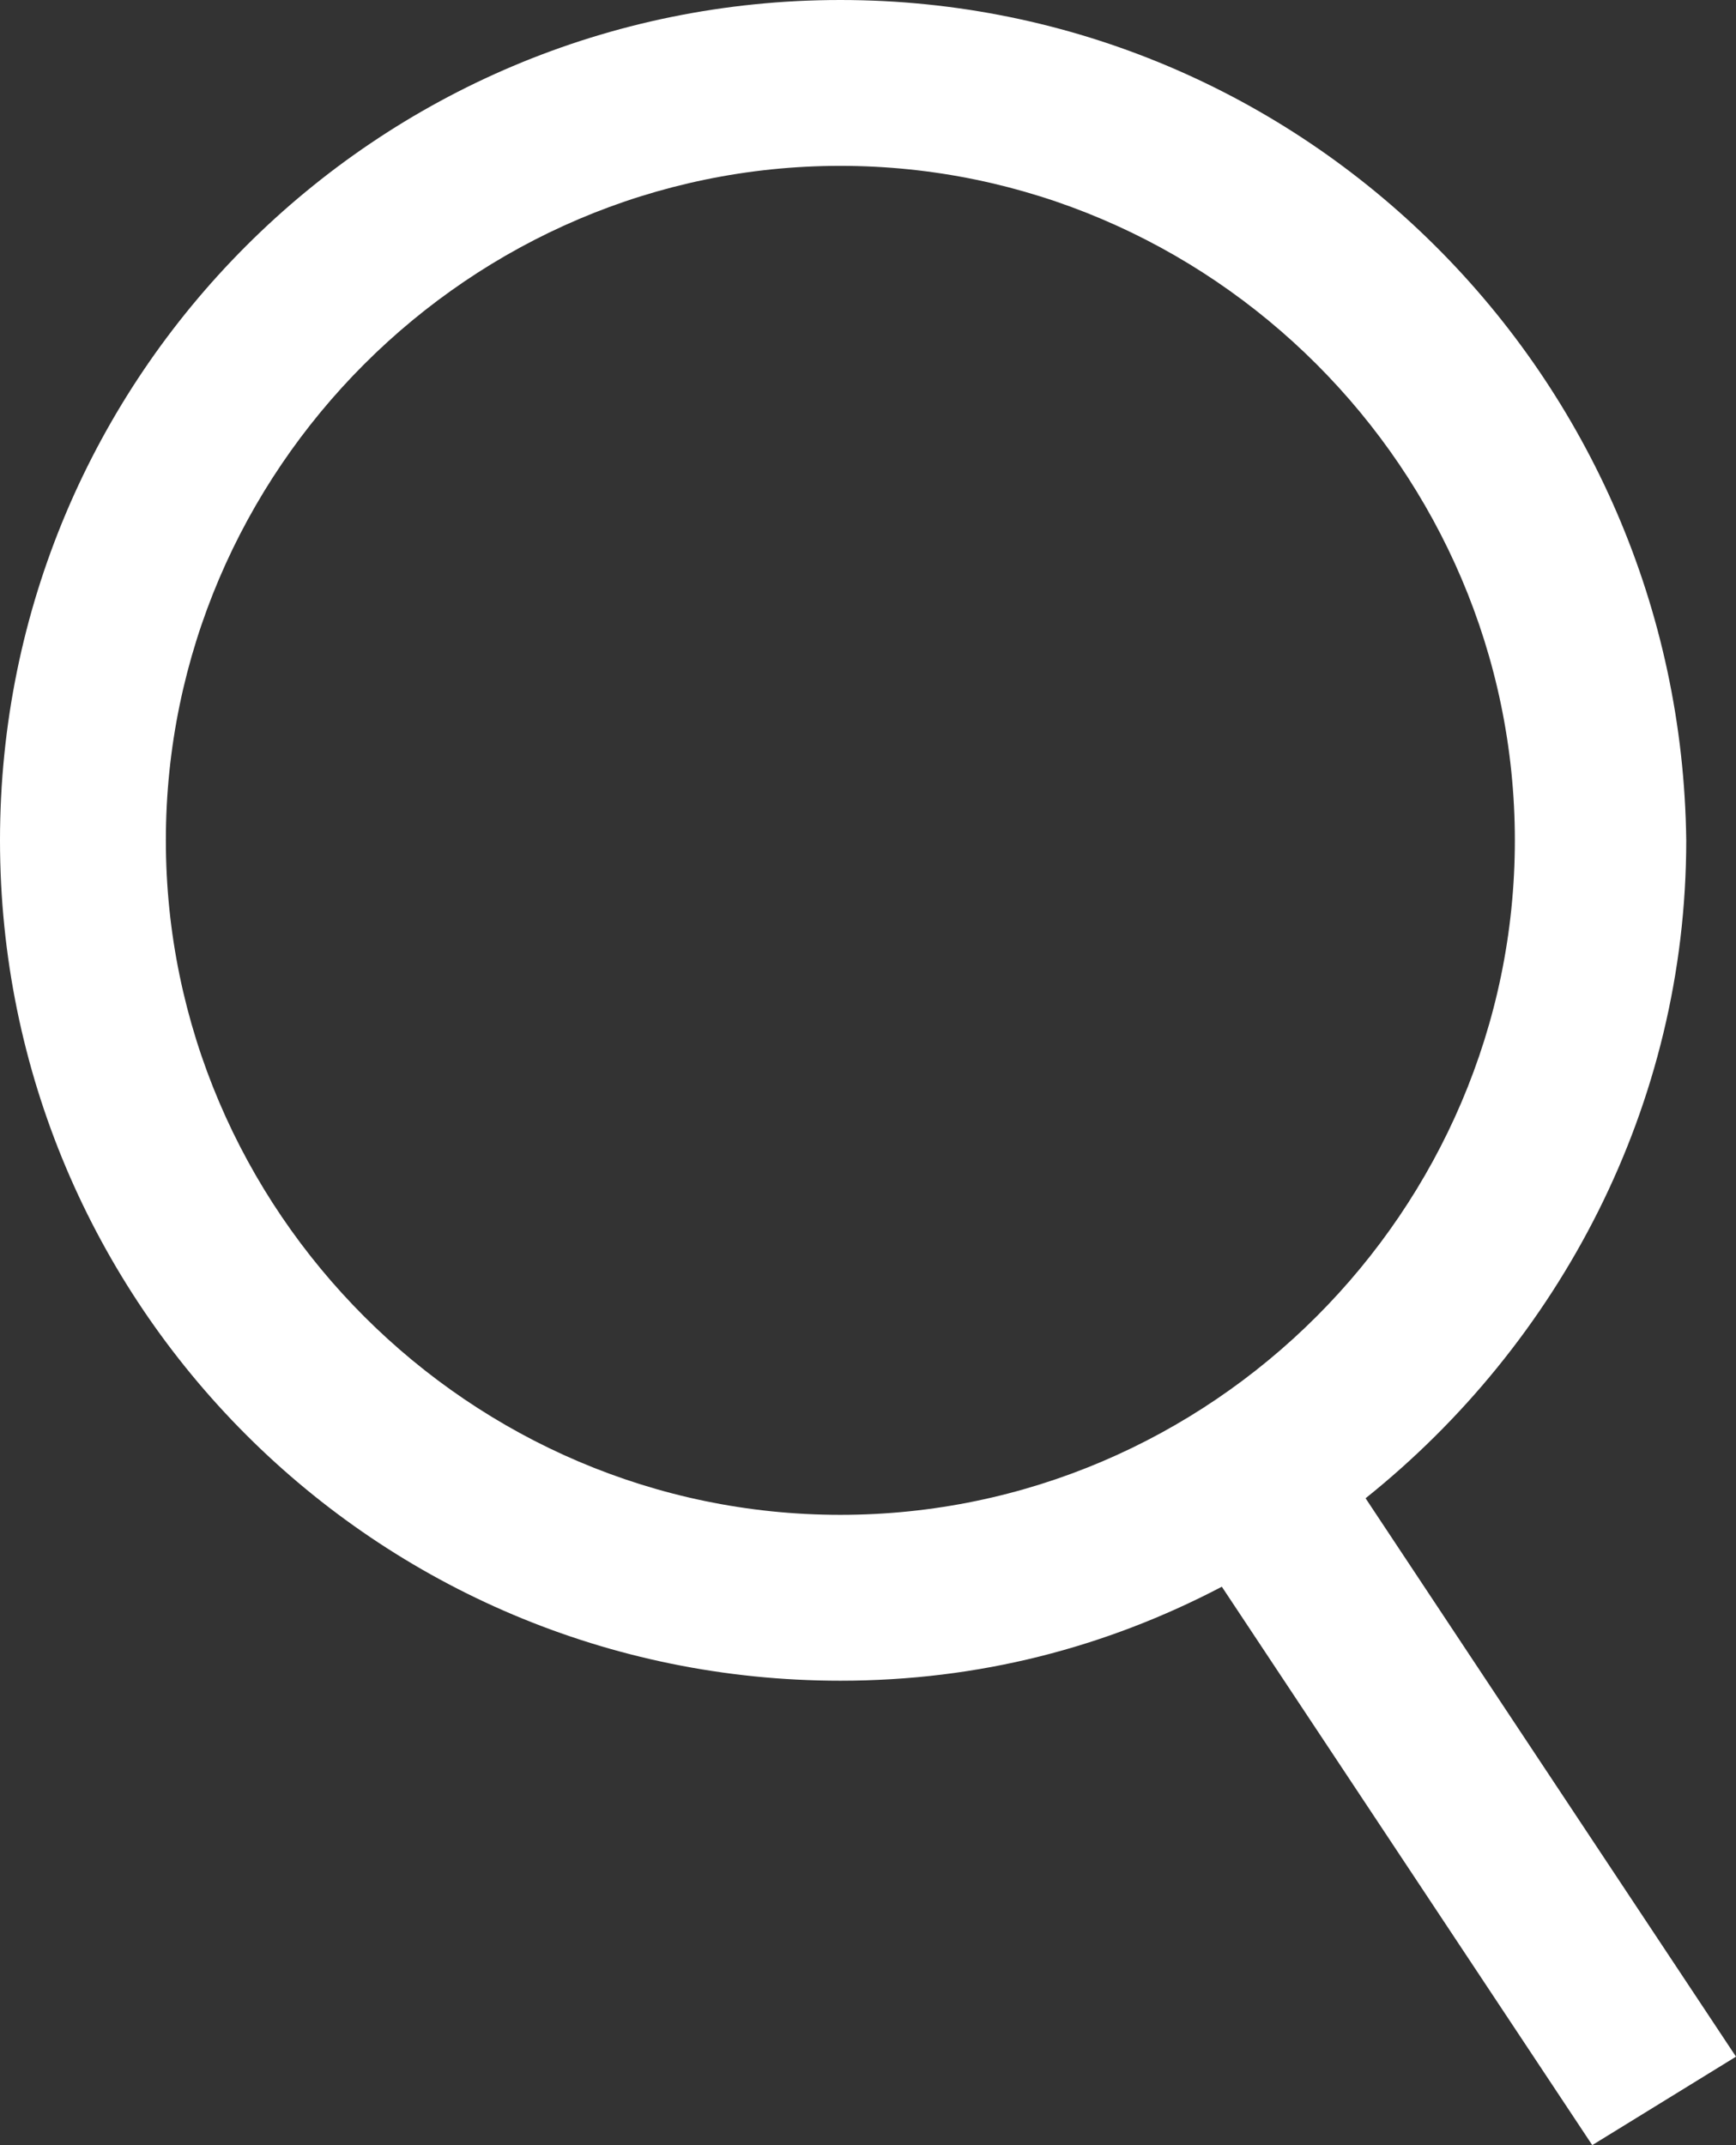 <?xml version="1.0" encoding="utf-8"?>
<!-- Generator: Adobe Illustrator 21.1.0, SVG Export Plug-In . SVG Version: 6.00 Build 0)  -->
<svg version="1.1" id="Layer_1" xmlns="http://www.w3.org/2000/svg" xmlns:xlink="http://www.w3.org/1999/xlink" x="0px" y="0px"
	 viewBox="0 0 31.4 38.8" style="enable-background:new 0 0 31.4 38.8;" xml:space="preserve">
<rect x="0" y="0" width="31.4" height="38.8" fill="#333333" stroke="none"/>
<style type="text/css">
	.st0{fill:#FFFFFF;}
</style>
<g id="Zoom">
	<g id="Lupe_im_Kreis_1_">
		<path class="st0" d="M31.4,37.2l-6.7-10.1c3.5-2.8,5.8-7.1,5.8-11.9C30.4,6.8,23.6,0,15.2,0S0,6.8,0,15.2s6.8,15.2,15.2,15.2
			c2.5,0,4.8-0.6,6.9-1.7l6.7,10.1L31.4,37.2z M3,15.2C3,8.5,8.5,3,15.2,3s12.2,5.5,12.2,12.2s-5.5,12.2-12.2,12.2
			C8.5,27.4,3,21.9,3,15.2z"/>
	</g>
</g>
</svg>
